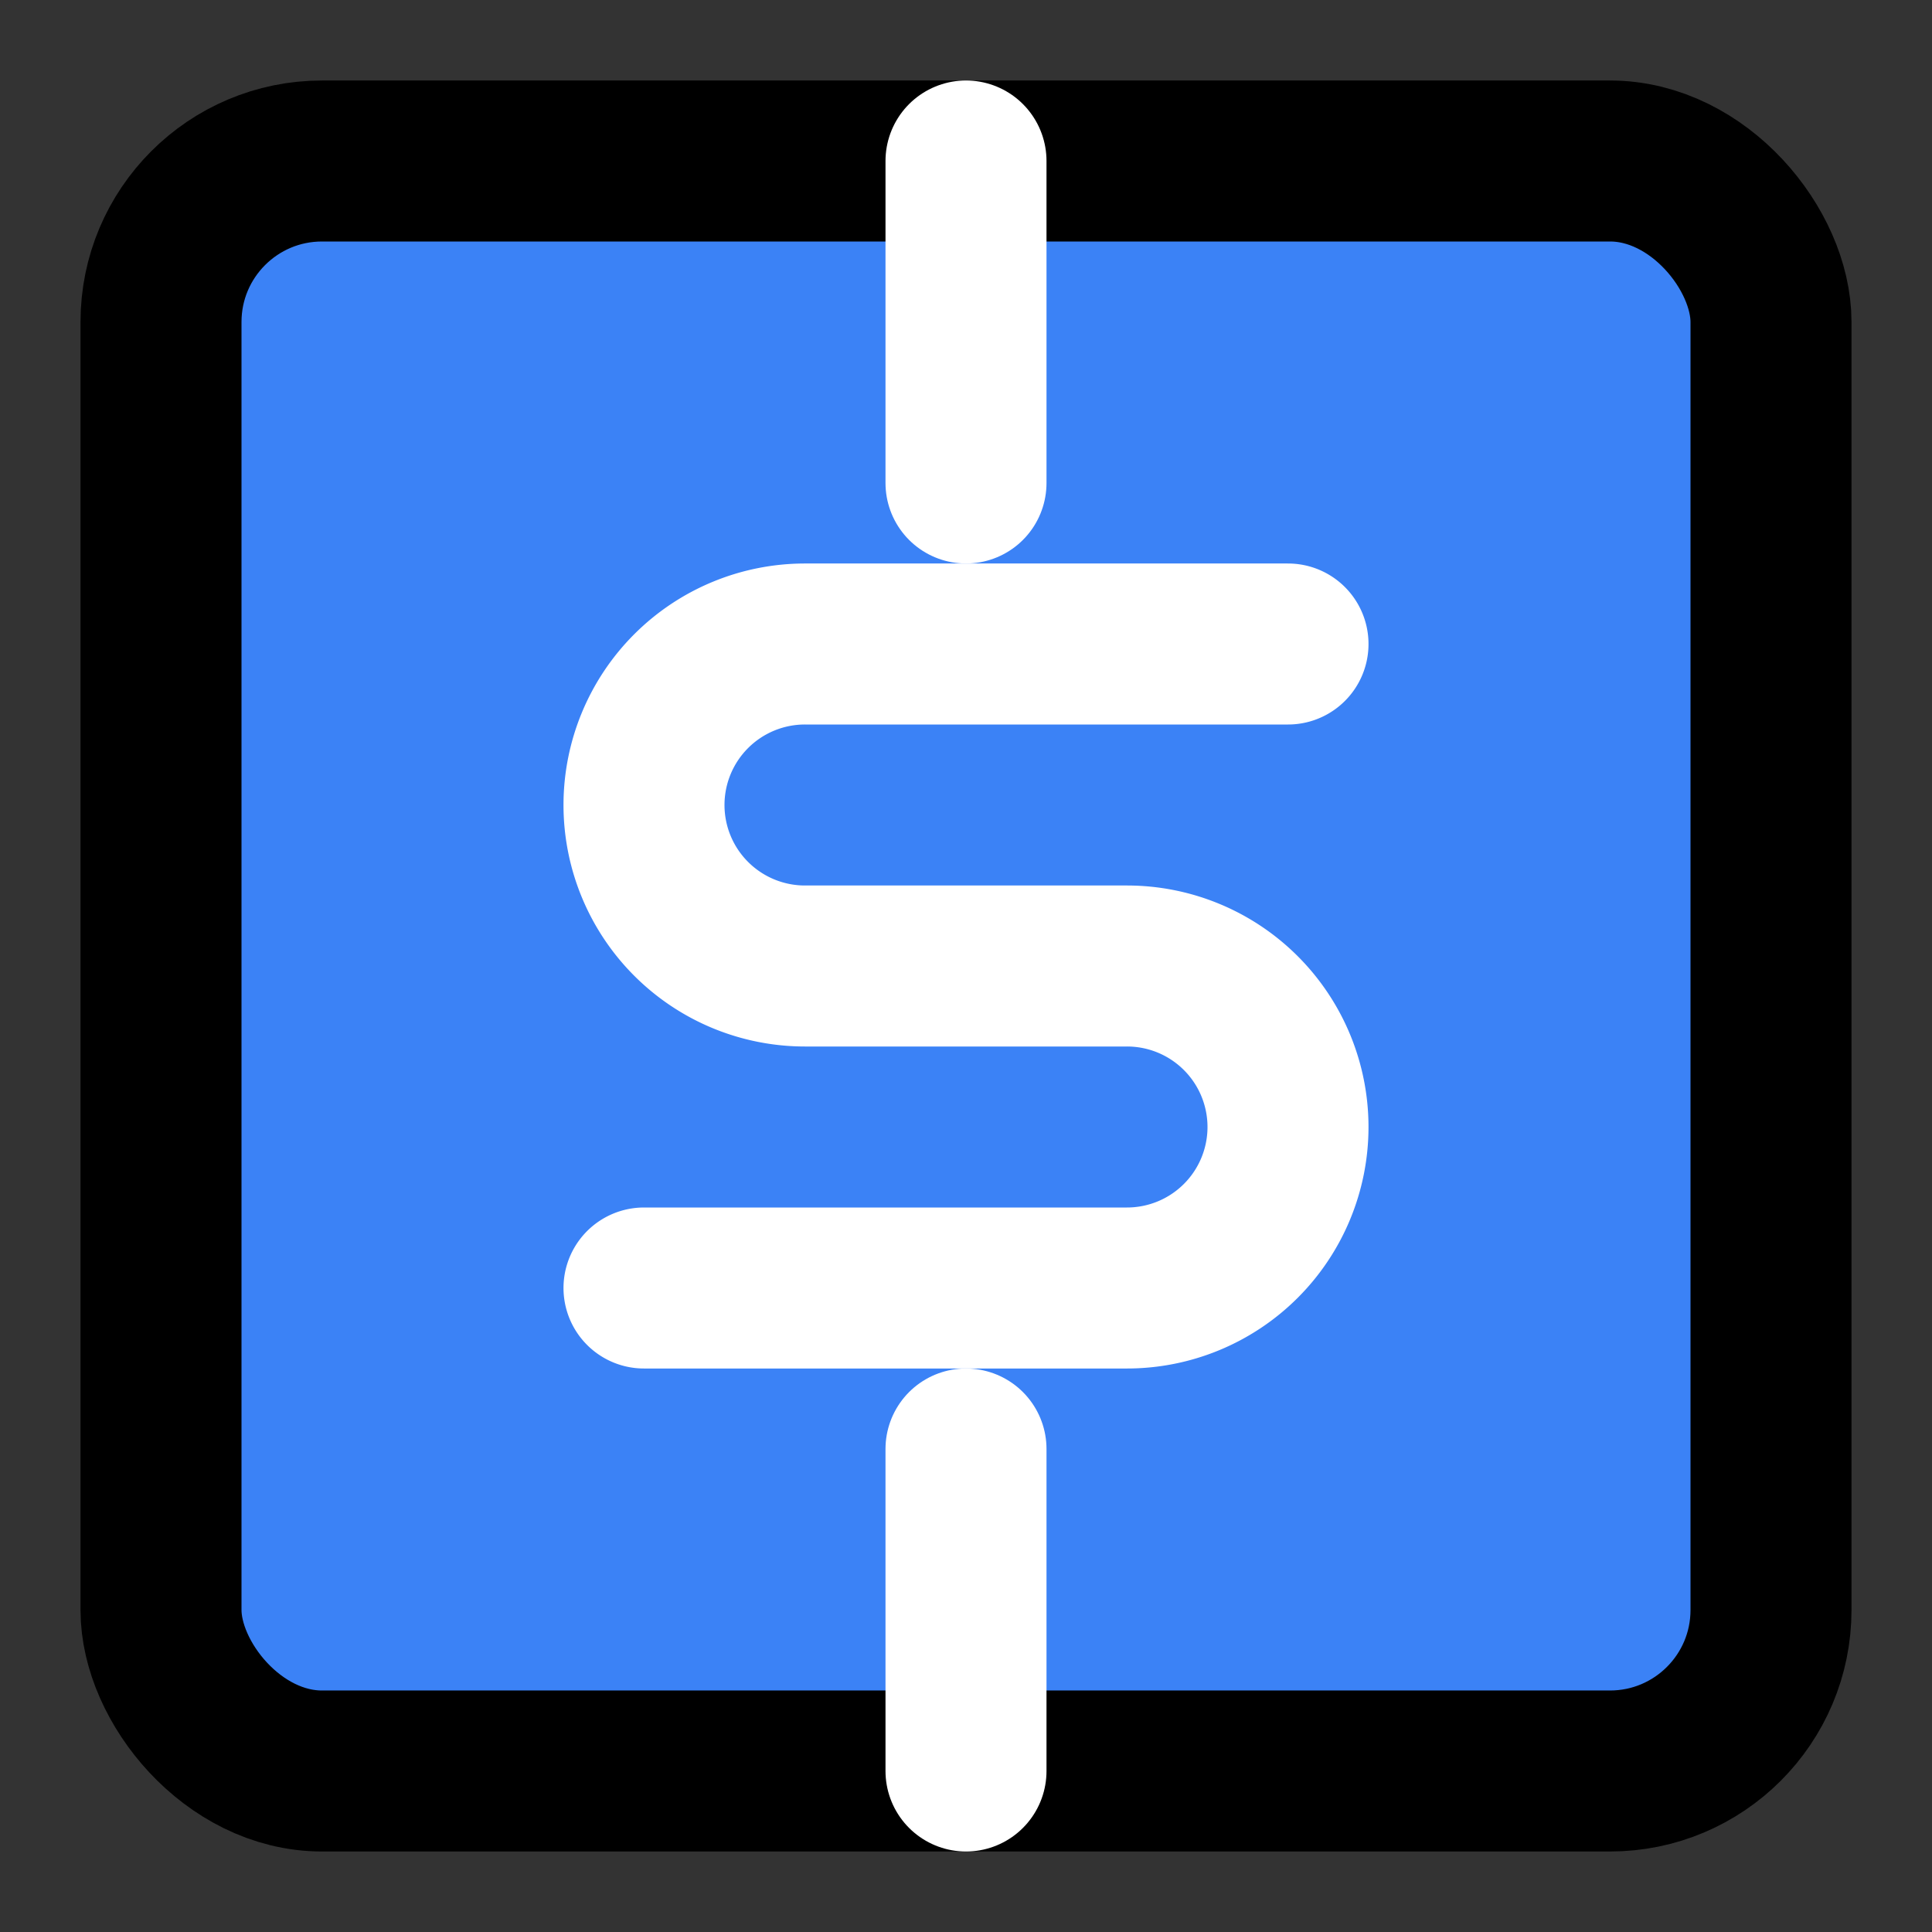 <svg xmlns="http://www.w3.org/2000/svg" viewBox="0 0 24 24" fill="none" stroke="currentColor" stroke-width="2" stroke-linecap="round" stroke-linejoin="round">
  <rect x="0" y="0" width="24" height="24" fill="#333333" stroke="none"/>
  <rect x="2" y="2" width="20" height="20" rx="2" ry="2" fill="#3b82f6"/>
  <path d="M16 8h-6a2 2 0 1 0 0 4h4a2 2 0 1 1 0 4H8" stroke="white" stroke-width="2"/>
  <path d="M12 2v4M12 18v4" stroke="white" stroke-width="2"/>
</svg>

